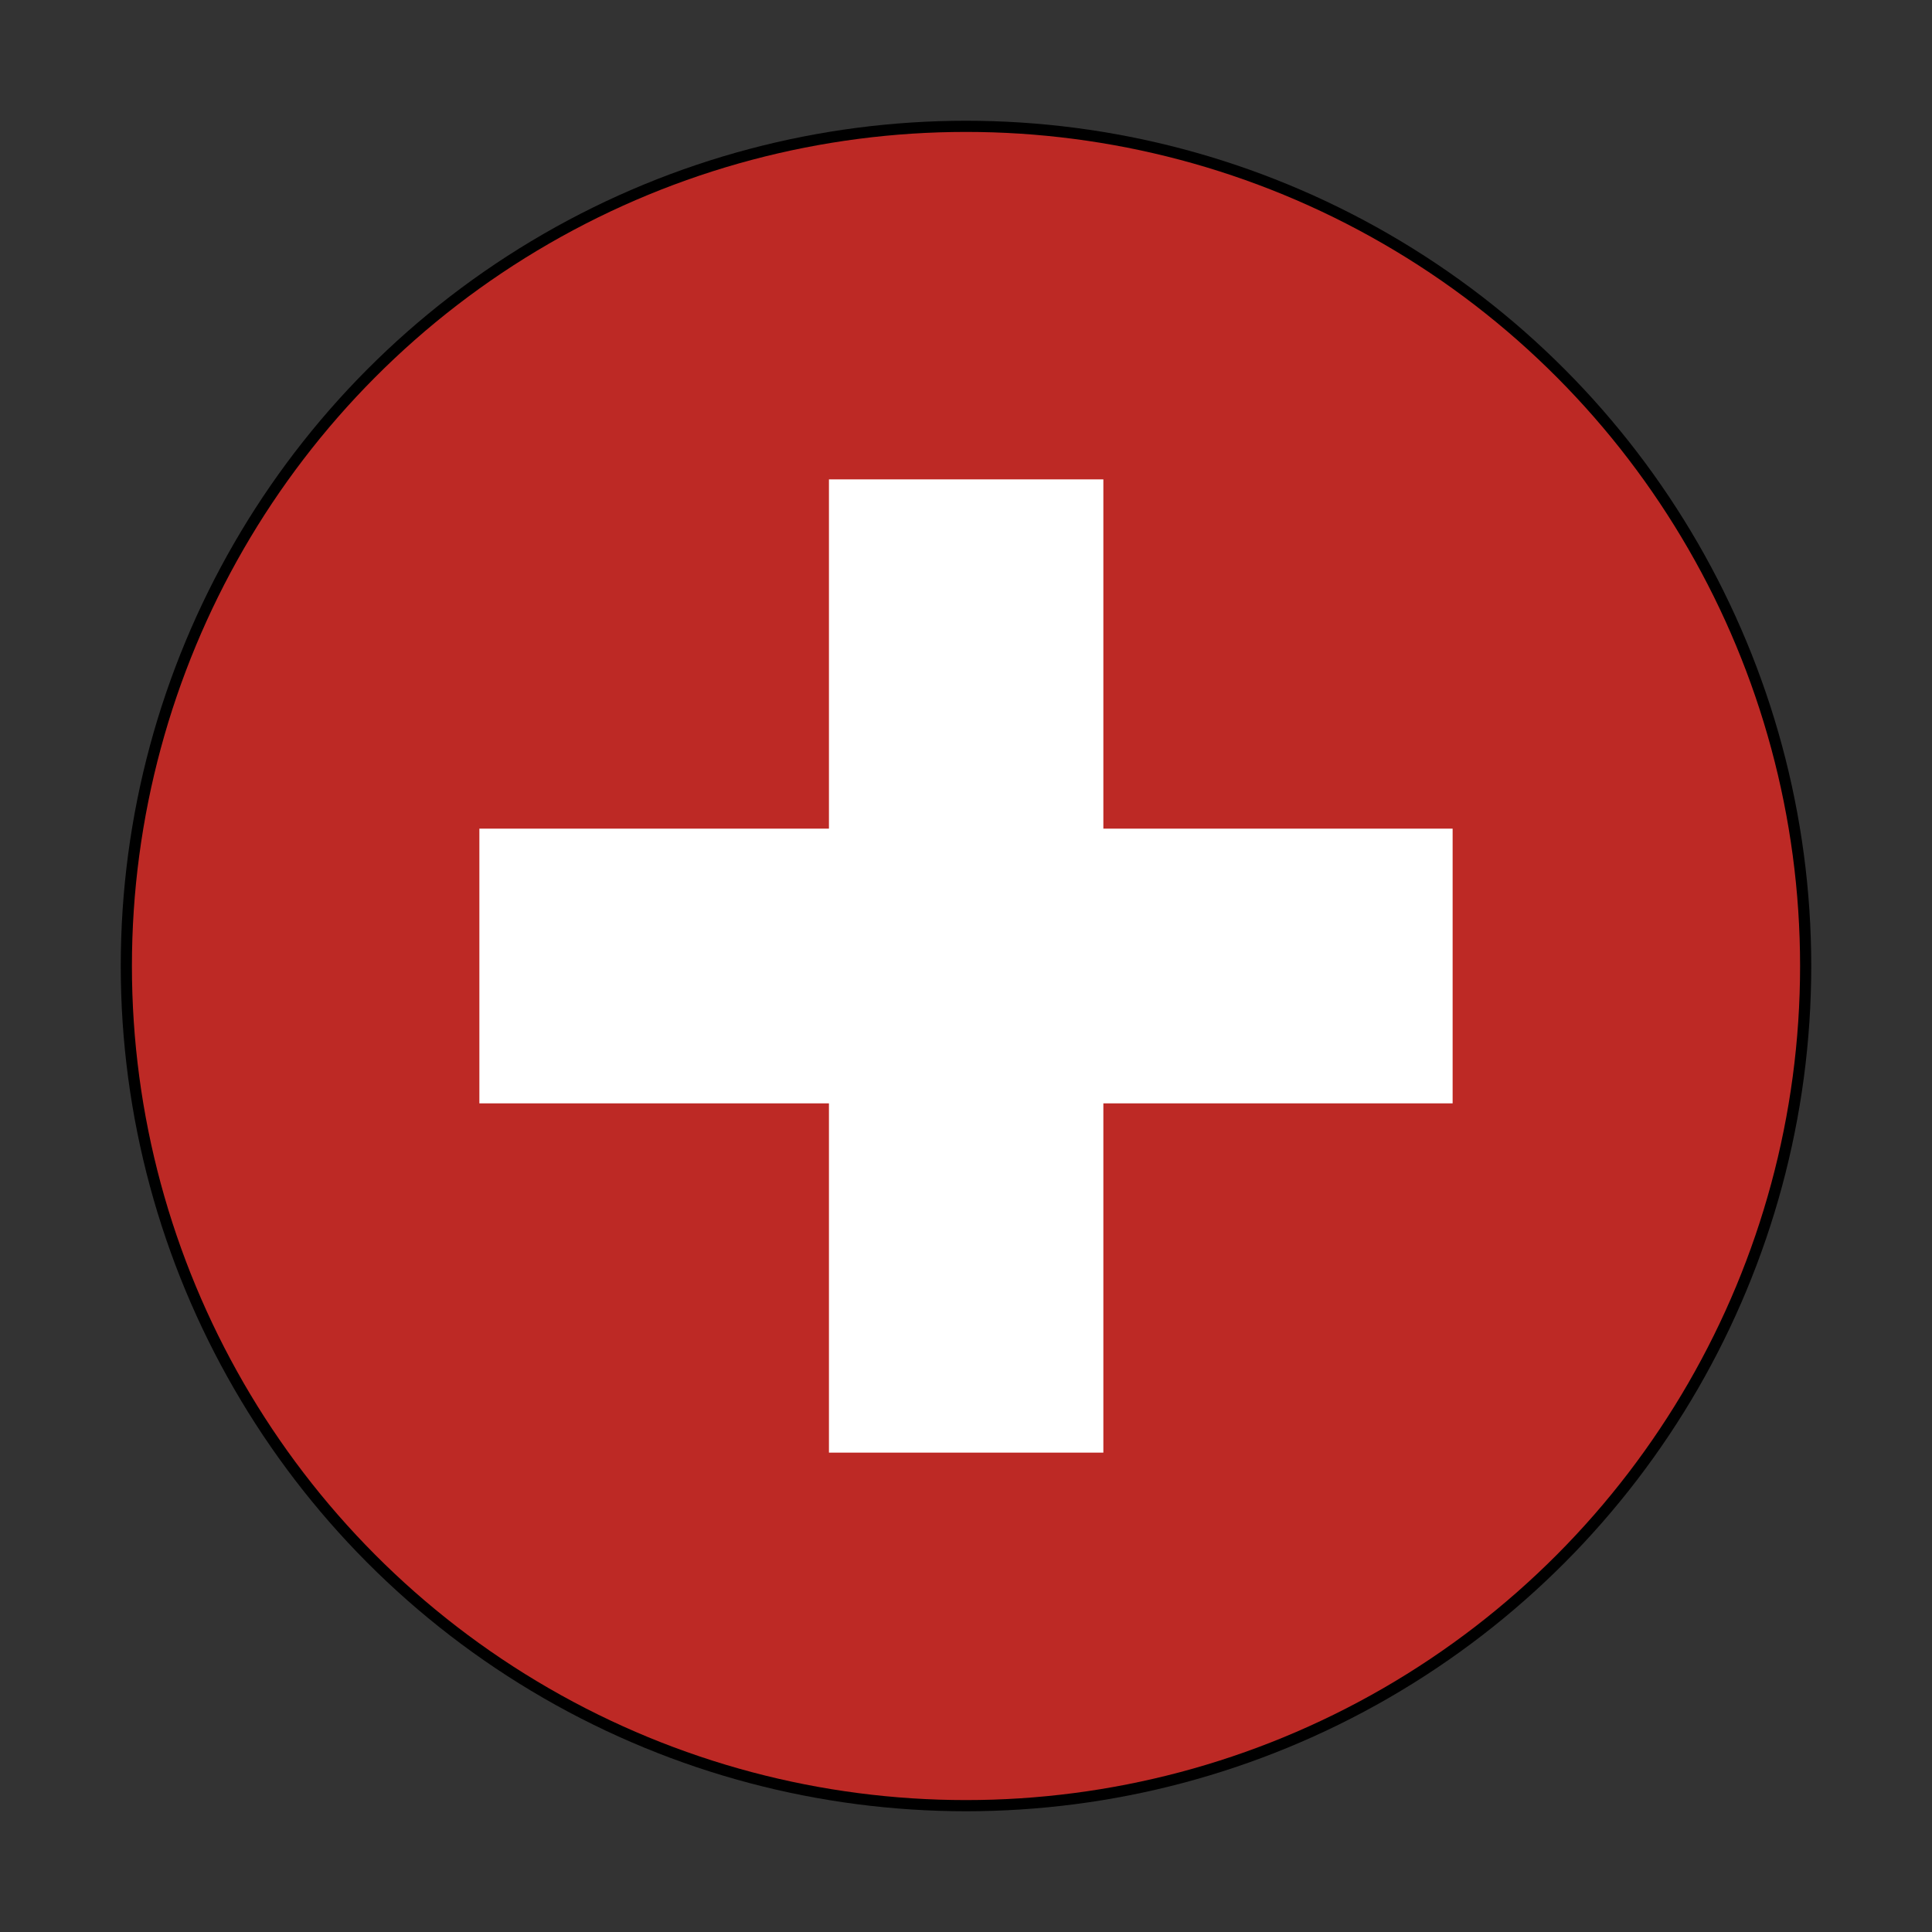 <?xml version="1.0" encoding="UTF-8"?>
<svg width="64px" height="64px" viewBox="0 0 64 64" version="1.1" xmlns="http://www.w3.org/2000/svg" xmlns:xlink="http://www.w3.org/1999/xlink">
    <rect x="0" y="0" width="64" height="64" fill="#333333" stroke="none"/>
    <!-- Generator: Sketch 49.3 (51167) - http://www.bohemiancoding.com/sketch -->
    <title>Flag/flag_switzerland</title>
    <desc>Created with Sketch.</desc>
    <defs></defs>
    <g id="Flag/flag_switzerland" stroke="none" stroke-width="1" fill="none" fill-rule="evenodd">
        <g id="Asset-190" transform="translate(4, 4)" fill-rule="nonzero">
            <g id="Layer_2">
                <g>
                    <g id="Layer_1-2">
                        <circle id="Oval" fill="#000000" cx="28" cy="28" r="28"></circle>
                        <circle id="Oval" fill="#BD2925" cx="28" cy="28" r="27.63"></circle>
                        <polygon id="Shape" fill="#FFFFFF" points="44.12 23.45 32.55 23.45 32.55 11.88 23.46 11.88 23.46 23.45 11.88 23.45 11.88 32.55 23.46 32.55 23.46 44.12 32.55 44.12 32.55 32.55 44.12 32.55"></polygon>
                    </g>
                </g>
            </g>
        </g>
    </g>
</svg>